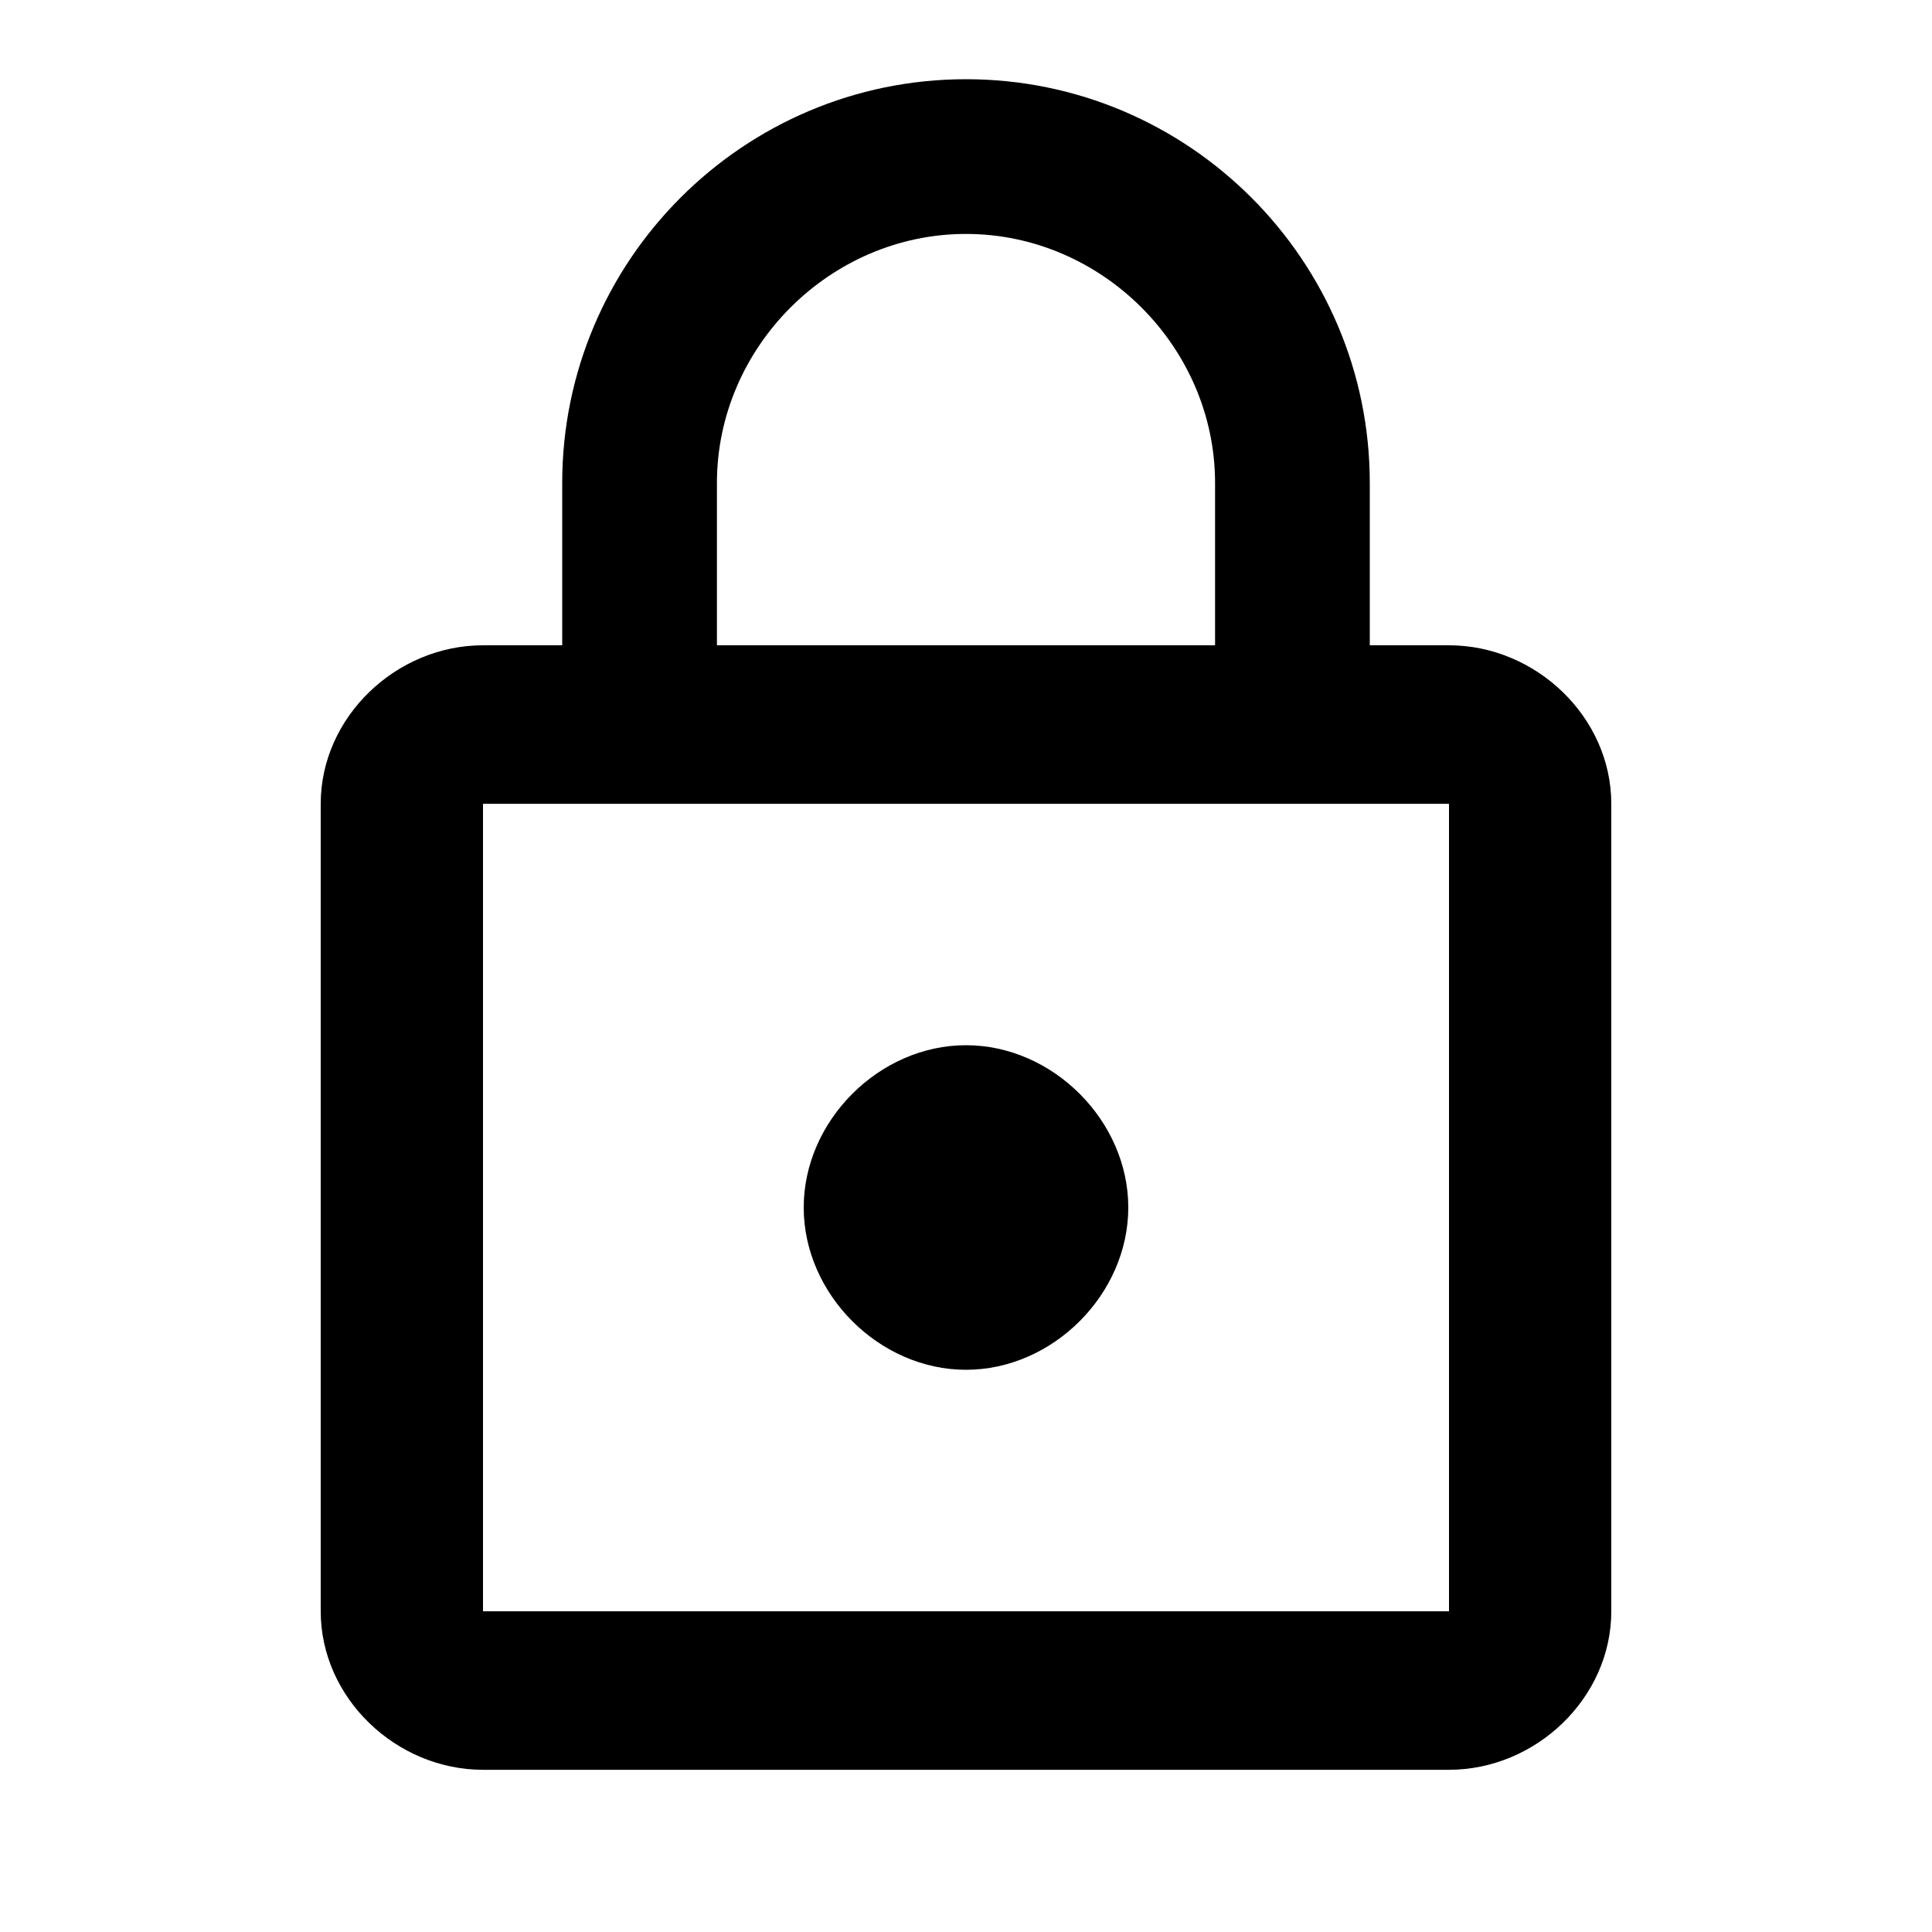 <!-- Generated by IcoMoon.io -->
<svg version="1.1" xmlns="http://www.w3.org/2000/svg" width="24" height="24" viewBox="0 0 24 24">
<title>lock_outline</title>
<path d="M18 20.016v-10.031h-12v10.031h12zM8.906 6v2.016h6.188v-2.016c0-1.688-1.406-3.094-3.094-3.094s-3.094 1.406-3.094 3.094zM18 8.016c1.078 0 2.016 0.891 2.016 1.969v10.031c0 1.078-0.938 1.969-2.016 1.969h-12c-1.078 0-2.016-0.891-2.016-1.969v-10.031c0-1.078 0.938-1.969 2.016-1.969h0.984v-2.016c0-2.766 2.25-5.016 5.016-5.016s5.016 2.25 5.016 5.016v2.016h0.984zM12 17.016c-1.078 0-2.016-0.938-2.016-2.016s0.938-2.016 2.016-2.016 2.016 0.938 2.016 2.016-0.938 2.016-2.016 2.016z"></path>
</svg>
